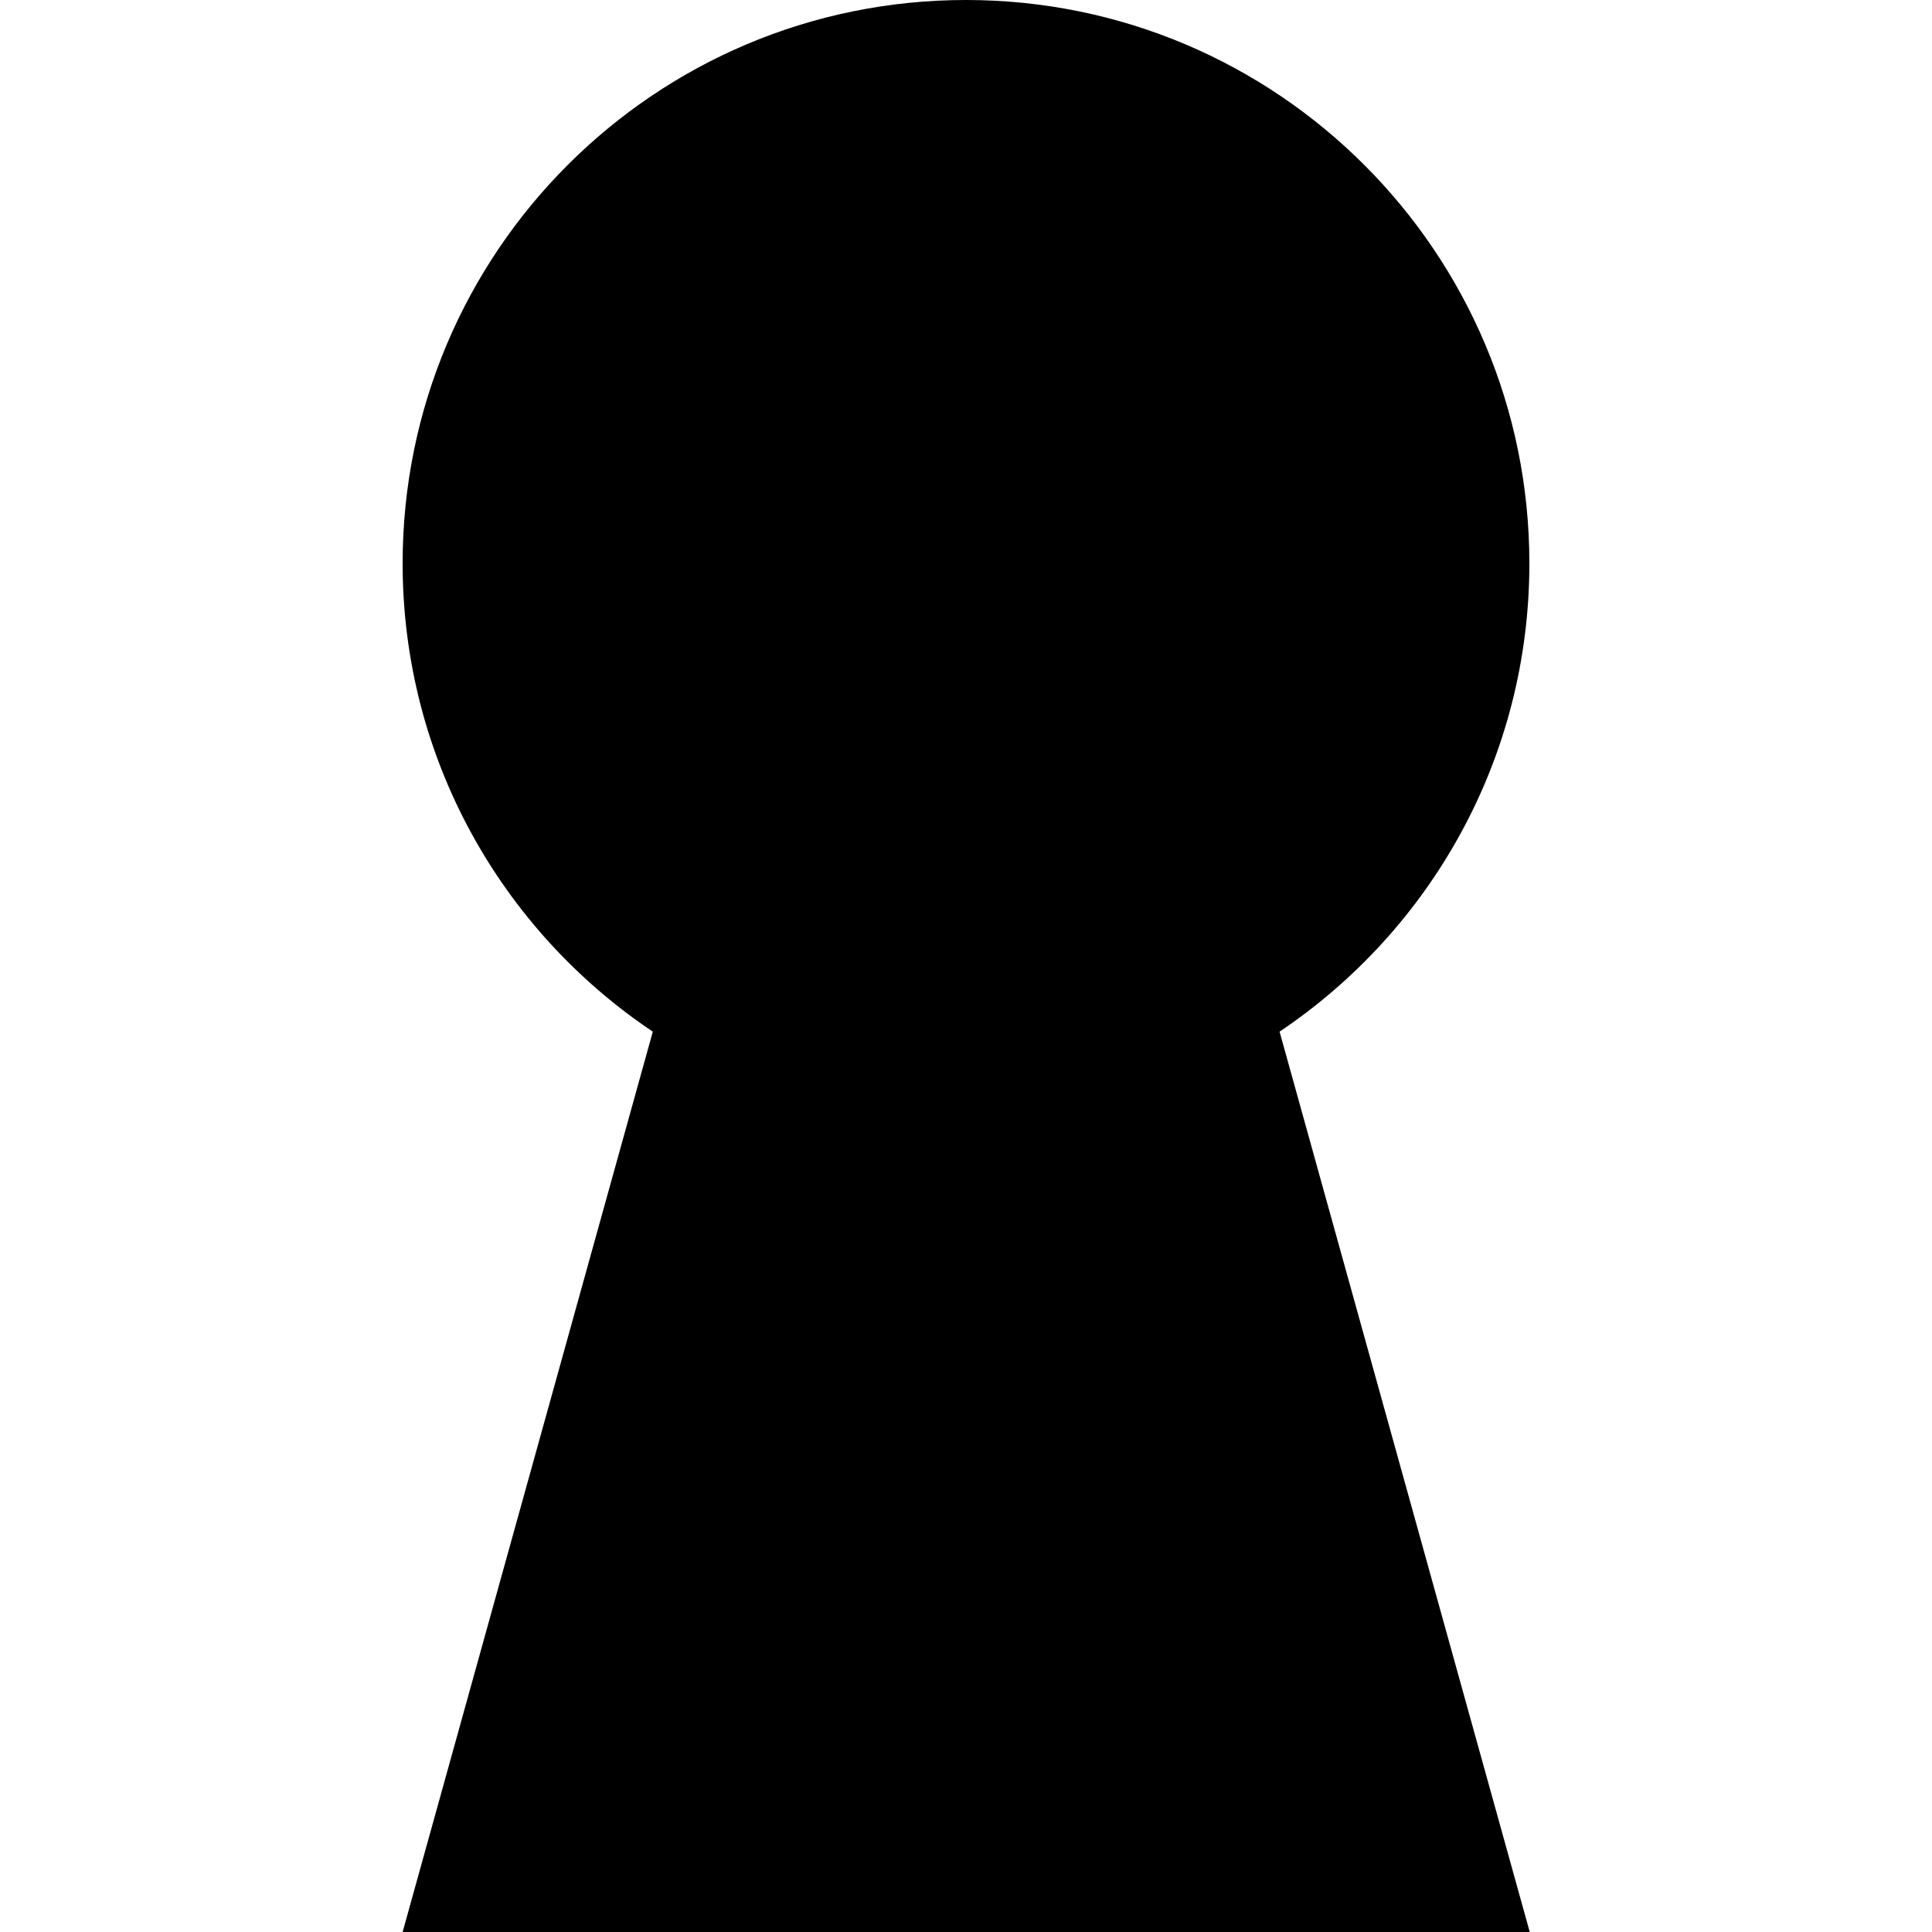 <?xml version="1.0" encoding="utf-8"?>


<svg fill="#000000" height="800px" width="800px" version="1.1" id="Layer_1" xmlns="http://www.w3.org/2000/svg" xmlns:xlink="http://www.w3.org/1999/xlink" 
	 viewBox="0 0 512 512" enable-background="new 0 0 512 512" xml:space="preserve">
<path d="M405.3,149.3C405.3,66.9,338.5,0,256,0c-82.5,0-149.3,66.9-149.3,149.3c0,51.7,26.3,97.3,66.3,124.1L106.7,512h298.7
	l-66.3-238.6C379,246.6,405.3,201.1,405.3,149.3z"/>
</svg>
